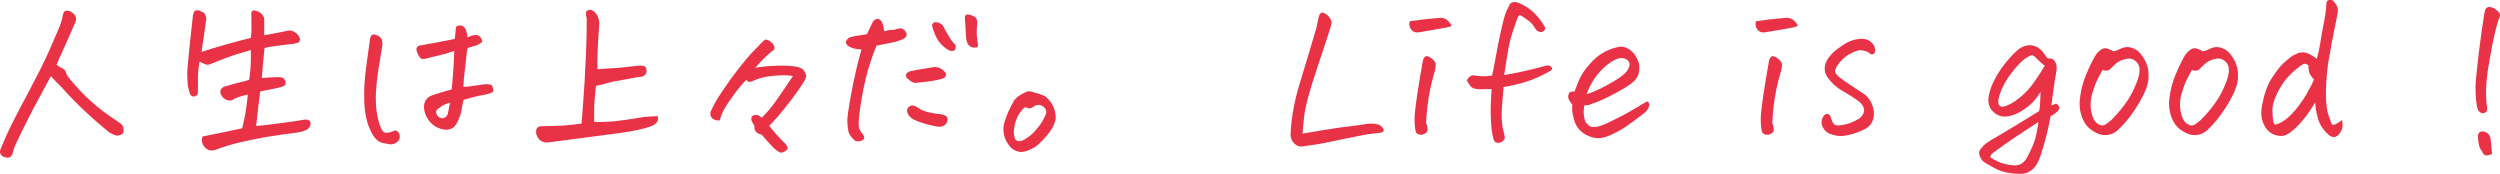 <?xml version="1.0" encoding="utf-8"?>
<!-- Generator: Adobe Illustrator 25.1.0, SVG Export Plug-In . SVG Version: 6.00 Build 0)  -->
<svg version="1.1" id="レイヤー_1" xmlns="http://www.w3.org/2000/svg" xmlns:xlink="http://www.w3.org/1999/xlink" x="0px"
	 y="0px" viewBox="0 0 399.64 27.77" style="enable-background:new 0 0 399.64 27.77;" xml:space="preserve">
<style type="text/css">
	.st0{fill:#EA3247;}
</style>
<path class="st0" d="M8.13,12.19l-0.29,0.53c-0.82,1.5-1.68,3.1-2.58,4.78c-0.98,1.88-1.9,3.75-2.78,5.62
	c-0.2,0.43-0.34,0.87-0.44,1.32c-0.16,0.62-0.54,0.87-1.14,0.73c-0.72-0.18-1.01-0.59-0.85-1.23c0.72-1.8,1.54-3.57,2.46-5.33
	c0.68-1.33,1.4-2.68,2.14-4.04c0.23-0.45,0.47-0.91,0.7-1.38c1-1.86,1.83-3.54,2.49-5.04c0.66-1.5,1.23-2.81,1.7-3.93
	c0.18-0.47,0.32-0.94,0.44-1.41c0-0.21,0.06-0.47,0.18-0.76c0.08-0.23,0.26-0.35,0.56-0.35c0.06,0,0.13,0.01,0.21,0.03
	c0.31,0.06,0.6,0.22,0.88,0.5c0.27,0.27,0.39,0.58,0.35,0.91c-0.04,0.27-0.13,0.52-0.26,0.73c-0.8,1.86-1.63,3.73-2.49,5.62
	c-0.14,0.29-0.26,0.59-0.38,0.88c0.23,0.1,0.42,0.22,0.56,0.38c0.33,0.1,0.6,0.26,0.79,0.5c0.1,0.16,0.18,0.33,0.23,0.53
	c0.12,0.29,0.31,0.59,0.59,0.88c2.07,2.56,4.48,4.73,7.24,6.5c0.27,0.21,0.56,0.41,0.85,0.59c0.19,0.14,0.34,0.34,0.42,0.62
	c0.09,0.27,0.07,0.59-0.04,0.94c-0.49,0.39-0.98,0.47-1.46,0.23c-0.33-0.16-0.6-0.29-0.79-0.41c-1.23-1-2.49-2.09-3.76-3.28
	c-1.28-1.19-2.56-2.5-3.85-3.93c-0.55-0.53-1.03-1.03-1.44-1.49L8.13,12.19z"/>
<path class="st0" d="M40.09,8c-0.45,0.16-1.05,0.33-1.8,0.53c-0.75,0.2-2.3,0.76-4.64,1.7c-0.27,0.16-0.58,0.16-0.92,0.01
	c-0.34-0.15-0.62-0.27-0.83-0.37c-0.2,1.15-0.28,2.12-0.26,2.9c0.02,0.78,0.01,1.54-0.03,2.29c-0.45,0.51-0.86,0.51-1.23,0
	c-0.18-0.53-0.29-1.01-0.35-1.44c-0.12-1.02-0.13-2.04-0.03-3.08c0.1-1.04,0.21-2.23,0.35-3.57c0.14-1.35,0.3-2.87,0.5-4.57
	c0.06-0.12,0.1-0.25,0.13-0.41c0.03-0.16,0.17-0.27,0.42-0.35h0.21c0.18,0,0.36,0.07,0.56,0.21c0.27,0.06,0.47,0.2,0.59,0.42
	c0.12,0.22,0.19,0.44,0.21,0.64c0.02,0.21,0,0.41-0.06,0.6c-0.22,1.6-0.45,3.2-0.7,4.8c0.8-0.29,2.07-0.68,3.81-1.17
	c1.74-0.49,3.1-0.85,4.07-1.08l0.09-0.88c0.02-0.2,0.02-1.18,0-2.96c0-0.33,0.1-0.51,0.29-0.54c0.19-0.03,0.45,0.02,0.78,0.16
	c0.32,0.14,0.58,0.35,0.78,0.64c0.19,0.29,0.26,0.62,0.21,1v2.14c0.25-0.02,0.82-0.12,1.68-0.29c0.87-0.18,1.66-0.33,2.36-0.47
	c0.49,0.04,0.93,0.26,1.32,0.67c0.14,0.18,0.24,0.34,0.31,0.5c0.07,0.16,0.05,0.38-0.04,0.67C47.59,6.85,47.29,6.94,46.92,7
	c-0.9,0.1-1.84,0.21-2.83,0.34c-0.99,0.13-1.59,0.25-1.8,0.37c-0.08,0.84-0.17,1.7-0.26,2.58c-0.06,0.7-0.12,1.43-0.18,2.17
	c0.57-0.02,1.09-0.05,1.58-0.09c0.49-0.04,0.95-0.05,1.38-0.03c0.51,0.06,0.79,0.35,0.85,0.88c0.02,0.23-0.07,0.41-0.28,0.51
	c-0.2,0.11-0.4,0.18-0.57,0.22c-1.11,0.25-2.19,0.48-3.22,0.67c-0.27,2.17-0.49,4-0.64,5.51c0.37,0,1.62-0.14,3.75-0.42
	c2.13-0.28,3.42-0.47,3.87-0.57c0.35-0.06,0.62-0.03,0.81,0.09c0.19,0.12,0.28,0.29,0.28,0.53c-0.02,0.31-0.18,0.61-0.47,0.88
	c-0.47,0.27-1,0.45-1.58,0.53c-2.25,0.29-3.94,0.54-5.07,0.73c-1.13,0.2-2.46,0.46-3.97,0.81c-1.51,0.34-2.92,0.77-4.2,1.27
	c-0.57,0.16-1.03,0.09-1.39-0.21c-0.36-0.29-0.59-0.62-0.67-1c-0.09-0.37-0.05-0.69,0.1-0.97c1.88-0.35,3.97-0.78,6.3-1.29
	c0.41-1.52,0.71-3.32,0.91-5.39c-0.63,0.12-1.34,0.33-2.14,0.64c-0.18,0.21-0.43,0.32-0.76,0.31c-0.33-0.01-0.63-0.12-0.88-0.32
	c-0.25-0.2-0.43-0.42-0.53-0.66c-0.18-0.43-0.11-0.77,0.2-1.03c0.1-0.08,0.22-0.16,0.38-0.23h0.03c1.04-0.31,1.84-0.53,2.4-0.66
	c0.57-0.13,1.06-0.26,1.49-0.4c0.08-0.33,0.14-0.77,0.18-1.32c0.04-0.2,0.06-0.41,0.06-0.64C40.11,9.97,40.13,9.03,40.09,8z"/>
<path class="st0" d="M63.29,20.83c0.31,0.18,0.51,0.42,0.59,0.72c0.08,0.3,0.02,0.62-0.18,0.95c-0.43,0.45-0.92,0.63-1.46,0.56
	l-1.05-0.21c-0.78-0.14-1.46-0.84-2.02-2.11c-0.57-1.23-0.88-2.74-0.94-4.54c-0.06-1.8,0.04-3.59,0.29-5.38
	c0.25-1.79,0.47-3.34,0.64-4.67c0.06-0.27,0.15-0.45,0.26-0.53c0.12-0.08,0.24-0.12,0.37-0.12c0.13,0,0.36,0.08,0.69,0.25
	c0.33,0.17,0.53,0.43,0.6,0.79c0.07,0.36,0.06,0.7-0.01,1.01c-0.23,1.35-0.44,2.62-0.62,3.82s-0.29,2.33-0.35,3.38
	c-0.06,1.05-0.02,2.05,0.1,2.99c0.13,0.94,0.34,1.79,0.63,2.55c0.1,0.25,0.21,0.48,0.35,0.67c0.14,0.2,0.36,0.28,0.67,0.26
	c0.31-0.02,0.58-0.08,0.79-0.18C62.86,20.97,63.08,20.89,63.29,20.83z M72.2,14.3c0.21-2.03,0.35-4.08,0.41-6.15
	c-0.66,0.21-1.17,0.37-1.52,0.47c-0.35,0.1-1.33,0.34-2.93,0.73c-0.25,0.08-0.48,0.1-0.69,0.07c-0.21-0.03-0.41-0.25-0.62-0.67
	c-0.21-0.42-0.3-0.73-0.28-0.92c0.02-0.2,0.1-0.34,0.23-0.44c0.14-0.1,0.37-0.16,0.7-0.18c0.98-0.18,1.9-0.35,2.78-0.51
	c0.88-0.17,1.69-0.33,2.43-0.48c0.04-0.57,0.1-1.21,0.18-1.93c0.25-0.16,0.49-0.23,0.7-0.23c0.1,0,0.19,0.02,0.26,0.06
	c0.27,0.1,0.47,0.29,0.59,0.59c0.12,0.29,0.22,0.7,0.32,1.23c0.14-0.04,0.32-0.1,0.54-0.19c0.22-0.09,0.45-0.14,0.69-0.16
	c0.23-0.02,0.46,0.05,0.67,0.21c0.21,0.16,0.36,0.45,0.44,0.88c-0.33,0.29-0.68,0.49-1.05,0.6c-0.37,0.11-0.8,0.24-1.29,0.4
	c-0.1,0.33-0.17,0.8-0.22,1.39c-0.05,0.6-0.13,1.35-0.25,2.27c-0.12,0.92-0.19,1.77-0.21,2.55c0.53-0.02,1.1-0.08,1.71-0.18
	c0.62-0.1,1.15-0.18,1.6-0.23c0.45-0.06,0.87-0.01,1.26,0.15c0.12,0.33,0.19,0.59,0.21,0.78c0.02,0.19-0.09,0.33-0.32,0.42
	c-0.23,0.1-0.52,0.19-0.85,0.26c-0.33,0.08-0.72,0.16-1.16,0.23c-0.44,0.08-1.25,0.29-2.42,0.64c-0.18,0.72-0.29,1.28-0.34,1.68
	c-0.05,0.4-0.24,0.97-0.57,1.71c-0.51,1.21-1.41,1.63-2.7,1.26c-0.82-0.25-1.47-0.71-1.95-1.36c-0.48-0.65-0.74-1.36-0.78-2.12
	c0.02-1.04,0.53-1.69,1.52-1.96C70.34,14.81,71.3,14.53,72.2,14.3z M71.94,16.41c-0.23,0.06-0.51,0.15-0.83,0.28
	c-0.32,0.13-0.59,0.3-0.81,0.51c-0.47,0.23-0.65,0.54-0.56,0.91c0.14,0.45,0.42,0.71,0.85,0.79c0.45,0.02,0.77-0.18,0.97-0.59
	C71.67,17.74,71.8,17.11,71.94,16.41z"/>
<path class="st0" d="M105.13,18.57c0.06,0.02,0.07,0.21,0.04,0.57c-0.03,0.36-0.34,0.69-0.92,0.98c-1.23,0.47-3.02,0.86-5.36,1.17
	l-11.13,1.46c-1.04,0.12-1.71-0.31-2.02-1.29c-0.18-0.92,0.18-1.35,1.05-1.29c0.59,0,1.41-0.02,2.46-0.06
	c1.05-0.04,2.29-0.16,3.72-0.35c0.21-2.73,0.38-5.07,0.5-7c0.02-0.27,0.03-0.54,0.03-0.79c0.12-2.09,0.19-3.75,0.23-5
	c0.04-1.24,0.06-2.57,0.06-4c-0.1-0.35-0.14-0.7-0.12-1.05c0.18-0.23,0.38-0.35,0.62-0.35c0.19,0,0.41,0.08,0.64,0.23
	c0.62,0.55,0.91,1.27,0.85,2.17c-0.14,1.97-0.22,3.54-0.26,4.69c-0.04,1.15-0.04,1.95,0,2.4c0.33-0.02,0.65-0.04,0.97-0.06
	c0.92-0.06,1.8-0.12,2.64-0.18c1-0.1,1.98-0.21,2.96-0.32c0.29-0.04,0.56-0.02,0.79,0.04c0.23,0.07,0.38,0.21,0.44,0.42
	c0.14,0.62-0.08,1.05-0.64,1.29c-0.63,0.06-1.41,0.19-2.36,0.38c-0.95,0.2-1.73,0.33-2.36,0.41c-0.64,0.2-1.54,0.43-2.7,0.7
	c-0.2,1.95-0.29,3.16-0.28,3.63c0.01,0.47,0,1.17-0.01,2.11c1.13,0.04,2.24,0,3.31-0.1c1.07-0.11,2.65-0.34,4.72-0.69
	C103.67,18.64,104.39,18.59,105.13,18.57z"/>
<path class="st0" d="M122.97,20.1c0.76,1.02,1.65,2,2.67,2.96c0.25,0.41,0.33,0.68,0.23,0.81c-0.1,0.13-0.29,0.26-0.57,0.41
	c-0.28,0.15-0.53,0.16-0.73,0.04c-0.21-0.12-0.46-0.3-0.78-0.56c-0.88-0.9-1.55-1.64-2.02-2.23c-0.51-0.12-0.85-0.31-1.01-0.59
	c-0.17-0.27-0.21-0.53-0.13-0.76c-0.14-0.27-0.28-0.53-0.42-0.76c-0.15-0.23-0.15-0.52-0.01-0.85c0.33-0.18,0.62-0.23,0.85-0.18
	c0.23,0.06,0.48,0.2,0.73,0.41c0.76-0.7,1.61-1.72,2.53-3.05c0.93-1.33,1.74-2.53,2.45-3.6c-0.74-0.14-1.77-0.15-3.08-0.04
	c-1.31,0.11-2.42,0.39-3.34,0.84c-0.47,0.23-0.81,0.17-1.03-0.21c-0.78,0.82-1.46,1.64-2.04,2.45c-0.58,0.81-1.04,1.49-1.38,2.04
	c-0.34,0.55-0.62,1.22-0.83,2.02c-0.47,0.02-0.83-0.06-1.08-0.25c-0.25-0.19-0.4-0.41-0.42-0.67c-0.03-0.26,0.01-0.48,0.13-0.66
	c0.33-0.78,0.91-1.8,1.74-3.05c0.83-1.25,1.7-2.46,2.62-3.63c0.92-1.17,1.66-2.05,2.21-2.62c0.56-0.58,1.07-1.11,1.54-1.6
	c0.18-0.2,0.32-0.32,0.44-0.38c0.04-0.04,0.1-0.06,0.18-0.06c0.1,0,0.19,0.02,0.29,0.06c0.49,0.23,0.81,0.5,0.95,0.79
	c0.15,0.29,0.18,0.52,0.09,0.69c-0.09,0.17-0.2,0.27-0.34,0.31c-0.49,0.39-0.96,0.82-1.42,1.29c-0.46,0.47-0.88,0.93-1.27,1.38
	c0.82-0.18,1.93-0.29,3.33-0.34c1.4-0.05,2.5,0,3.33,0.16c0.25,0.04,0.52,0.14,0.81,0.31c0.28,0.17,0.47,0.43,0.57,0.81
	c0.12,0.2,0.15,0.37,0.09,0.53c-0.06,0.16-0.14,0.34-0.23,0.56c-0.66,1.07-1.36,2.08-2.09,3.03c-0.73,0.95-1.42,1.8-2.05,2.56
	C123.82,19.22,123.32,19.77,122.97,20.1z"/>
<path class="st0" d="M137.71,7.91c-0.84-0.04-1.47-0.18-1.89-0.42c-0.42-0.24-0.62-0.52-0.6-0.83c0.12-0.31,0.33-0.55,0.64-0.7
	c0.55-0.16,1.1-0.26,1.67-0.32l1.05-0.18l0.82-1.7c0.16-0.37,0.38-0.61,0.66-0.7c0.28-0.1,0.54-0.01,0.78,0.26
	c0.23,0.27,0.4,0.83,0.5,1.67c0.64-0.18,1.18-0.25,1.61-0.23c0.29-0.12,0.59-0.19,0.89-0.22c0.3-0.03,0.57,0.08,0.79,0.34
	c0.22,0.25,0.33,0.5,0.31,0.73c-0.02,0.23-0.23,0.46-0.64,0.67c-0.43,0.16-0.75,0.27-0.97,0.35c-0.22,0.08-1.29,0.3-3.22,0.67
	c-0.74,1.82-1.31,3.55-1.7,5.21c-0.39,1.66-0.69,3.22-0.89,4.67c-0.21,1.46-0.29,2.43-0.25,2.92c0.04,0.49,0.28,0.97,0.73,1.44
	c0.18,0.35,0.21,0.59,0.09,0.7c-0.12,0.12-0.29,0.22-0.53,0.31c-0.23,0.09-0.54,0.06-0.91-0.07c-0.16-0.14-0.35-0.35-0.59-0.63
	c-0.23-0.28-0.39-0.59-0.45-0.92c-0.07-0.33-0.12-0.8-0.16-1.41c-0.04-0.61,0.18-2.18,0.66-4.73
	C136.59,12.23,137.12,9.94,137.71,7.91z M144.94,12.45c-0.16-0.31-0.16-0.56,0-0.73c0.16-0.18,0.4-0.3,0.73-0.38
	c1.23-0.23,2.45-0.44,3.66-0.62c0.43-0.02,0.81,0.08,1.14,0.29c0.33,0.21,0.58,0.45,0.73,0.7c0.08,0.45-0.12,0.74-0.59,0.88
	c-0.47,0.14-0.98,0.25-1.54,0.34c-0.56,0.09-1.34,0.18-2.36,0.28c-0.23,0.06-0.45,0.06-0.64,0c-0.2-0.06-0.38-0.16-0.56-0.29
	C145.35,12.78,145.16,12.63,144.94,12.45z M146,19.07c-0.41-0.21-0.71-0.53-0.91-0.94c-0.14-0.39-0.12-0.69,0.06-0.91
	c0.18-0.21,0.4-0.34,0.67-0.38c0.39,0.08,0.75,0.23,1.07,0.47c0.32,0.23,0.77,0.43,1.35,0.59c0.58,0.16,1.17,0.26,1.77,0.32
	c0.21,0,0.44,0.03,0.69,0.1c0.24,0.07,0.43,0.16,0.57,0.26c0.14,0.11,0.21,0.29,0.21,0.54c-0.02,0.41-0.2,0.72-0.53,0.92
	c-0.33,0.21-0.71,0.27-1.14,0.19c-0.68-0.12-1.34-0.27-1.96-0.45C147.22,19.6,146.6,19.37,146,19.07z M152.77,7.21
	c0.04,0.55-0.08,0.85-0.35,0.91c-0.27,0.06-0.53,0.03-0.76-0.09c-0.53-0.31-0.97-0.68-1.33-1.1c-0.36-0.42-0.65-0.91-0.88-1.46
	c-0.22-0.56-0.39-1.05-0.48-1.48c0.08-0.18,0.19-0.31,0.35-0.4c0.16-0.09,0.44-0.05,0.85,0.1c0.41,0.16,0.68,0.46,0.82,0.91
	c0.19,0.39,0.46,0.85,0.81,1.39C152.13,6.53,152.45,6.93,152.77,7.21z M154.23,2.75c0.06-0.29,0.21-0.44,0.47-0.44
	c0.06,0,0.13,0.01,0.21,0.03c0.35,0.08,0.64,0.19,0.86,0.32c0.22,0.14,0.37,0.34,0.42,0.62c0.06,0.27,0.06,0.52,0,0.73
	c-0.08,0.9-0.07,1.63,0.01,2.18c0.09,0.56,0.13,0.99,0.13,1.3c-0.43,0.2-0.85,0.17-1.26-0.09c-0.41-0.25-0.63-0.85-0.67-1.79
	C154.37,4.57,154.31,3.61,154.23,2.75z"/>
<path class="st0" d="M168.76,18.95c-0.1,0.59-0.31,1.14-0.64,1.67c-0.33,0.53-0.77,1.08-1.32,1.67c-0.55,0.59-0.99,0.99-1.33,1.2
	c-0.34,0.21-0.69,0.39-1.04,0.53c-0.31,0.14-0.64,0.22-0.98,0.26c-0.34,0.04-0.68-0.01-1.03-0.16c-0.34-0.15-0.63-0.34-0.86-0.57
	c-0.35-0.39-0.63-0.83-0.84-1.3c-0.21-0.48-0.31-0.97-0.32-1.48c-0.01-0.51,0.07-1.01,0.25-1.49c0.18-0.55,0.38-1.08,0.62-1.61
	c0.23-0.53,0.52-1.06,0.85-1.61c0.27-0.37,0.62-0.67,1.03-0.91c0.41-0.23,0.72-0.39,0.94-0.47c0.12-0.06,0.24-0.09,0.38-0.09
	c0.08,0,0.18,0.01,0.29,0.03c0.23,0.08,0.52,0.16,0.86,0.25c0.34,0.09,0.7,0.21,1.07,0.35c0.37,0.15,0.67,0.37,0.91,0.66
	c0.35,0.37,0.63,0.81,0.85,1.32C168.66,17.7,168.76,18.29,168.76,18.95z M163.9,17.11c-0.45,0.31-0.85,0.82-1.22,1.51
	c-0.36,0.69-0.57,1.56-0.63,2.59c0.06,0.62,0.18,1.01,0.35,1.16c0.18,0.15,0.38,0.21,0.62,0.19c0.23-0.02,0.46-0.09,0.67-0.21
	c0.7-0.41,1.27-0.86,1.71-1.35c0.44-0.49,0.78-0.92,1.03-1.3c0.24-0.38,0.46-0.79,0.66-1.22c0.14-0.23,0.19-0.48,0.15-0.73
	c-0.04-0.25-0.17-0.47-0.38-0.64c-0.45-0.39-0.94-0.45-1.46-0.18c-0.27,0.21-0.51,0.34-0.7,0.38
	C164.49,17.35,164.23,17.29,163.9,17.11z"/>
<path class="st0" d="M208.23,21.36c0.39-0.06,1.39-0.23,2.99-0.51c1.6-0.28,3.64-0.57,6.12-0.86c0.82-0.16,1.46-0.23,1.93-0.23
	c0.47,0,0.85,0.06,1.16,0.19c0.3,0.13,0.54,0.33,0.7,0.62c0.16,0.28,0.08,0.48-0.25,0.6c-0.41,0.08-0.85,0.14-1.3,0.18
	c-0.46,0.04-0.98,0.11-1.55,0.22c-0.58,0.11-1.58,0.31-3.02,0.6c-1.44,0.29-2.49,0.51-3.16,0.66c-0.67,0.15-1.81,0.33-3.41,0.54
	c-0.57,0.14-1.07,0-1.51-0.41c-0.44-0.41-0.65-0.92-0.63-1.52c0.12-2.62,0.63-5.4,1.54-8.35c0.91-2.95,1.77-5.82,2.59-8.61
	c0.16-0.76,0.3-1.43,0.44-1.99c0.14-0.31,0.3-0.47,0.5-0.47c0.02,0,0.04,0,0.06,0c0.19,0.04,0.4,0.13,0.6,0.28
	c0.21,0.15,0.4,0.35,0.59,0.62c0.19,0.26,0.26,0.54,0.22,0.84c-0.02,0.18-0.23,0.9-0.64,2.17c-0.41,1.27-0.94,2.85-1.58,4.75
	c-0.64,1.89-1.15,3.54-1.52,4.92c-0.37,1.39-0.6,2.55-0.67,3.49C208.32,19.98,208.26,20.75,208.23,21.36z"/>
<path class="st0" d="M225.36,3.4c1.48-0.23,3.01-0.41,4.57-0.53c0.1-0.02,0.19-0.03,0.29-0.03c0.19,0,0.4,0.03,0.62,0.09
	c0.27,0.1,0.52,0.26,0.73,0.5c0.21,0.23,0.35,0.41,0.41,0.51c0.06,0.11,0.05,0.18-0.01,0.22c-0.07,0.04-0.22,0.1-0.45,0.18
	c-1.54,0.29-3.1,0.57-4.66,0.82c-0.57,0.1-1-0.06-1.29-0.47C225.28,4.28,225.21,3.85,225.36,3.4z M229.44,11.07
	c-0.29,0.98-0.55,1.98-0.78,3.02c-0.22,1.04-0.39,2.08-0.5,3.12c-0.11,1.04-0.17,1.87-0.19,2.48c0.31,0.74,0.33,1.24,0.06,1.48
	c-0.27,0.24-0.54,0.37-0.81,0.37c-0.26,0-0.47-0.05-0.63-0.15c-0.16-0.1-0.25-0.23-0.29-0.41c-0.04-0.18-0.07-0.34-0.09-0.5
	c-0.1-0.78-0.11-1.57-0.04-2.37c0.07-0.8,0.22-1.95,0.45-3.44c0.23-1.49,0.52-3.19,0.85-5.08c0.12-0.27,0.24-0.46,0.37-0.56
	c0.13-0.1,0.35-0.07,0.66,0.09c0.31,0.16,0.56,0.36,0.75,0.6c0.19,0.24,0.28,0.46,0.28,0.64C229.52,10.54,229.49,10.78,229.44,11.07
	z"/>
<path class="st0" d="M240.45,11.98c0.8-0.12,1.77-0.3,2.9-0.54c1.13-0.24,2.45-0.57,3.96-0.98c0.29-0.02,0.52,0.06,0.67,0.23
	c0.16,0.18,0.16,0.35,0.03,0.53c-1.33,0.8-2.63,1.4-3.9,1.8c-1.27,0.4-2.52,0.7-3.75,0.89c-0.14,1.5-0.23,2.72-0.29,3.66
	c-0.06,0.94-0.01,1.91,0.15,2.93c0.18,0.57,0.29,1.1,0.35,1.61c-0.23,0.39-0.49,0.62-0.76,0.69c-0.27,0.07-0.52,0.04-0.75-0.07
	c-0.22-0.12-0.4-0.59-0.51-1.41c-0.14-0.74-0.22-1.68-0.25-2.81c-0.03-1.13,0.01-2.56,0.13-4.28c-0.55,0-1.15,0.01-1.82,0.03
	c-0.27,0.02-0.57-0.01-0.89-0.09c-0.32-0.08-0.58-0.26-0.76-0.54c-0.19-0.28-0.35-0.53-0.48-0.75c0.14-0.31,0.33-0.54,0.57-0.69
	c0.24-0.15,0.46-0.19,0.66-0.13c0.51,0.1,1.01,0.14,1.52,0.13c0.51-0.01,0.94-0.05,1.29-0.13c0.14-0.57,0.33-1.53,0.57-2.9
	c0.24-1.37,0.52-2.73,0.82-4.1c0.3-1.37,0.54-2.29,0.7-2.77c0.17-0.48,0.37-0.91,0.6-1.3c0.1-0.35,0.32-0.57,0.67-0.64
	c0.06-0.02,0.13-0.03,0.21-0.03c0.33,0,0.81,0.17,1.44,0.5c0.76,0.41,1.45,0.94,2.05,1.6c0.6,0.65,1.06,1.29,1.38,1.92
	c0.1,0.25,0.03,0.46-0.21,0.63c-0.23,0.17-0.43,0.21-0.59,0.13c-0.18-0.04-0.33-0.1-0.45-0.19c-0.13-0.09-0.28-0.3-0.47-0.63
	c-0.19-0.33-0.46-0.64-0.83-0.92c-0.37-0.28-0.67-0.5-0.91-0.66c-0.23-0.16-0.44-0.25-0.62-0.29c-0.18,0.21-0.3,0.43-0.37,0.64
	c-0.07,0.21-0.29,0.87-0.67,1.98c-0.38,1.1-0.67,2.31-0.86,3.63C240.78,9.98,240.61,11.08,240.45,11.98z"/>
<path class="st0" d="M251.67,14.68c0.08-0.2,0.27-0.69,0.59-1.49c0.33-0.92,0.91-1.86,1.74-2.81c0.83-0.96,1.66-1.65,2.49-2.08
	c0.83-0.43,1.62-0.7,2.36-0.82c0.08-0.02,0.17-0.03,0.26-0.03c0.41,0,0.82,0.13,1.23,0.38c0.47,0.29,0.84,0.65,1.11,1.08
	c0.18,0.31,0.33,0.62,0.45,0.94c0.13,0.31,0.18,0.72,0.15,1.23s-0.14,0.92-0.34,1.25c-0.2,0.32-0.4,0.57-0.62,0.75
	c-0.41,0.39-1.33,0.98-2.77,1.77c-1.44,0.79-2.74,1.38-3.91,1.77c-0.31,0.16-0.68,0.21-1.11,0.18c-0.2,0.76-0.19,1.55,0.03,2.37
	c0.06,0.23,0.17,0.43,0.34,0.6c0.17,0.17,0.33,0.31,0.48,0.42c0.27,0.12,0.61,0.15,1.01,0.09c0.4-0.06,0.89-0.21,1.48-0.47
	c0.82-0.37,1.68-0.8,2.59-1.27c0.91-0.48,1.69-0.92,2.36-1.33c0.66-0.41,1.23-0.74,1.7-1c0.29,0.14,0.41,0.36,0.35,0.66
	c-0.06,0.3-0.25,0.64-0.56,1.01c-0.51,0.41-1.2,0.94-2.08,1.58c-0.86,0.64-1.49,1.07-1.89,1.29c-0.4,0.21-0.83,0.43-1.27,0.66
	c-0.45,0.22-0.91,0.41-1.38,0.54c-0.64,0.2-1.32,0.19-2.04-0.03c-0.71-0.21-1.32-0.57-1.83-1.07c-0.51-0.5-0.85-1.15-1.03-1.95
	c-0.23-0.78-0.3-1.5-0.21-2.17c-0.41-0.49-0.63-0.88-0.67-1.17c0.02-0.51,0.15-0.8,0.38-0.88C251.32,14.6,251.52,14.6,251.67,14.68z
	 M253.64,15.06c0.55-0.16,1.22-0.42,2.02-0.81c0.8-0.38,1.66-0.85,2.58-1.41c0.92-0.56,1.55-1.08,1.9-1.57
	c0.47-0.76,0.47-1.32,0.01-1.67c-0.46-0.35-1.01-0.41-1.66-0.18c-0.57,0.23-1.14,0.59-1.73,1.07c-0.59,0.48-1.17,1.1-1.74,1.88
	C254.45,13.15,253.99,14.04,253.64,15.06z"/>
<path class="st0" d="M280.71,3.4c1.48-0.23,3.01-0.41,4.57-0.53c0.1-0.02,0.19-0.03,0.29-0.03c0.19,0,0.4,0.03,0.62,0.09
	c0.27,0.1,0.52,0.26,0.73,0.5c0.21,0.23,0.35,0.41,0.41,0.51c0.06,0.11,0.05,0.18-0.01,0.22c-0.07,0.04-0.22,0.1-0.45,0.18
	c-1.54,0.29-3.1,0.57-4.66,0.82c-0.57,0.1-1-0.06-1.29-0.47C280.62,4.28,280.55,3.85,280.71,3.4z M284.78,11.07
	c-0.29,0.98-0.55,1.98-0.78,3.02c-0.22,1.04-0.39,2.08-0.5,3.12c-0.11,1.04-0.17,1.87-0.19,2.48c0.31,0.74,0.33,1.24,0.06,1.48
	c-0.27,0.24-0.54,0.37-0.81,0.37c-0.26,0-0.47-0.05-0.63-0.15c-0.16-0.1-0.25-0.23-0.29-0.41c-0.04-0.18-0.07-0.34-0.09-0.5
	c-0.1-0.78-0.11-1.57-0.04-2.37c0.07-0.8,0.22-1.95,0.45-3.44c0.23-1.49,0.52-3.19,0.85-5.08c0.12-0.27,0.24-0.46,0.37-0.56
	c0.13-0.1,0.35-0.07,0.66,0.09c0.31,0.16,0.56,0.36,0.75,0.6c0.19,0.24,0.28,0.46,0.28,0.64C284.87,10.54,284.84,10.78,284.78,11.07
	z"/>
<path class="st0" d="M292.72,18.95c0.19,0.64,0.46,1,0.79,1.07c0.33,0.07,0.85,0.02,1.55-0.15c0.7-0.17,1.42-0.47,2.14-0.92
	c0.16-0.12,0.29-0.24,0.41-0.38c0.1-0.14,0.19-0.28,0.26-0.44c0.16-0.33,0.16-0.67,0.01-1.01c-0.15-0.34-0.4-0.65-0.75-0.92
	l-0.26-0.2c-0.64-0.47-1.41-0.95-2.29-1.44c-1-0.57-1.82-1.31-2.46-2.23c-0.64-0.96-0.58-2,0.21-3.13c0.19-0.25,0.44-0.53,0.73-0.82
	c0.27-0.27,0.72-0.62,1.35-1.05l0.35-0.23c0.84-0.55,1.77-0.85,2.78-0.91c0.57,0,1.04,0.14,1.41,0.41c0.37,0.27,0.62,0.6,0.73,0.98
	c0.12,0.38,0.1,0.68-0.04,0.91c-0.15,0.22-0.37,0.27-0.66,0.13c-0.41-0.41-1.02-0.61-1.82-0.59c-0.84,0.23-1.53,0.57-2.08,1
	l-0.15,0.12c-0.49,0.41-0.88,0.83-1.17,1.26c-0.31,0.45-0.45,0.8-0.41,1.05c0.04,0.25,0.28,0.56,0.72,0.91
	c0.44,0.35,1.01,0.75,1.71,1.2c0.16,0.1,0.31,0.21,0.47,0.32c0.55,0.35,1.09,0.71,1.64,1.08c0.86,0.59,1.4,1.45,1.61,2.58
	c0.12,0.57,0.07,1.15-0.15,1.76c-0.2,0.55-0.59,0.98-1.17,1.29l-0.12,0.06c-0.76,0.39-1.57,0.69-2.42,0.89
	c-0.85,0.21-1.55,0.25-2.11,0.13c-0.56-0.12-0.98-0.26-1.27-0.42c-0.29-0.17-0.53-0.38-0.7-0.64c-0.18-0.26-0.29-0.49-0.35-0.69
	c-0.04-0.21-0.03-0.46,0.03-0.75c0.06-0.28,0.19-0.53,0.38-0.75c0.19-0.21,0.41-0.27,0.64-0.18
	C292.51,18.35,292.66,18.58,292.72,18.95z"/>
<path class="st0" d="M326.2,14.71c-0.31,0.49-0.69,1-1.14,1.52c-0.45,0.53-1.17,1.08-2.17,1.67c-0.55,0.31-1.09,0.53-1.64,0.64
	c-1.02,0.25-1.89,0.02-2.64-0.69c-0.74-0.71-0.94-1.71-0.59-3c0.35-1.31,0.98-2.6,1.88-3.87c0.92-1.29,1.86-2.33,2.81-3.13
	c0.59-0.41,1.16-0.62,1.73-0.62c0.18,0,0.36,0.02,0.56,0.06c0.74,0.18,1.35,0.63,1.82,1.38c0.18,0.23,0.33,0.45,0.47,0.64
	c0.21,0.04,0.46,0.06,0.73,0.06c0.39,0.25,0.62,0.59,0.7,1.01c0.08,0.42,0.07,0.83-0.03,1.22c-0.1,0.61-0.2,1.18-0.29,1.73
	c-0.2,1.35-0.35,2.52-0.47,3.52l0.76-0.29c0.37,0.27,0.54,0.51,0.51,0.7c-0.03,0.2-0.14,0.39-0.32,0.57
	c-0.19,0.19-0.55,0.44-1.1,0.78c-0.27,1.54-0.61,3-1,4.37c-0.39,1.37-0.72,2.33-0.98,2.89c-0.26,0.56-0.63,1.02-1.1,1.39
	c-0.53,0.35-1.08,0.53-1.67,0.53c-1.64,0-3.02-0.29-4.13-0.88c-1.11-0.59-1.78-1-1.99-1.23c-0.57-0.74-0.68-1.34-0.35-1.79
	c0.33-0.45,0.72-0.83,1.17-1.14c0.45-0.31,0.94-0.61,1.46-0.88c1.91-1.13,4.17-2.5,6.77-4.1c0.08-0.35,0.13-0.71,0.15-1.08
	C326.13,16.3,326.16,15.64,326.2,14.71z M318.15,25.14c0.27,0.2,0.71,0.43,1.32,0.72c0.6,0.28,1.38,0.47,2.31,0.57
	c1,0.1,1.74-0.31,2.23-1.23c0.78-1.39,1.27-2.58,1.48-3.59c0.21-1.01,0.33-1.71,0.37-2.12c-1.66,1.07-2.99,1.95-3.98,2.62
	c-1,0.67-1.94,1.34-2.84,2.01C318.48,24.44,318.19,24.79,318.15,25.14z M320.81,12.71c-0.72,1.17-1.17,2.24-1.35,3.19
	c-0.14,1.05,0.29,1.39,1.29,1c0.68-0.27,1.34-0.66,1.96-1.17c0.86-0.66,1.6-1.43,2.23-2.29c0.21-0.29,0.43-0.6,0.64-0.91
	c0.43-0.62,0.86-1.3,1.29-2.02c-0.39-0.29-0.76-0.62-1.11-0.97c-0.16-0.18-0.33-0.34-0.51-0.5c-0.19-0.16-0.35-0.22-0.48-0.21
	c-0.14,0.02-0.31,0.09-0.51,0.21c-0.21,0.12-0.42,0.25-0.66,0.41c-0.72,0.62-1.36,1.3-1.9,2.02
	C321.36,11.88,321.07,12.29,320.81,12.71z"/>
<path class="st0" d="M338.71,20.65c-0.76,0.76-1.65,1.06-2.67,0.91c-0.27-0.04-0.58-0.14-0.91-0.31c-0.33-0.17-0.62-0.34-0.85-0.51
	c-0.51-0.35-0.91-0.84-1.22-1.46c-0.3-0.62-0.49-1.25-0.57-1.88c-0.08-0.62-0.07-1.24,0.03-1.85c0.14-1.19,0.44-2.37,0.92-3.53
	c0.48-1.16,0.99-2.22,1.54-3.18c0.33-0.45,0.64-0.76,0.94-0.94c0.29-0.18,0.57-0.23,0.83-0.16c0.26,0.07,0.52,0.16,0.78,0.28
	c0.18,0.2,0.41,0.22,0.72,0.09c0.3-0.14,0.57-0.25,0.81-0.35c0.33-0.16,0.67-0.23,1.03-0.23c0.53,0,1.05,0.19,1.58,0.56
	c0.78,0.66,1.34,1.57,1.67,2.72c0.1,0.41,0.14,0.95,0.12,1.61c-0.02,0.66-0.22,1.43-0.6,2.29c-0.38,0.86-0.93,1.84-1.66,2.93
	C340.48,18.73,339.65,19.74,338.71,20.65z M336.08,11.22c-0.12,0.23-0.35,0.66-0.69,1.29c-0.34,0.62-0.68,1.53-1.01,2.72
	c-0.27,1.09-0.25,2.18,0.09,3.25c0.1,0.37,0.26,0.69,0.48,0.95c0.22,0.26,0.49,0.45,0.79,0.56c0.3,0.11,0.6,0.07,0.88-0.12
	c0.28-0.19,0.57-0.41,0.86-0.66c1.6-1.6,2.78-3.19,3.55-4.78c0.76-1.58,1.08-2.76,0.97-3.54c-0.04-0.35-0.16-0.65-0.37-0.89
	c-0.21-0.24-0.45-0.42-0.75-0.54c-0.29-0.12-0.61-0.14-0.94-0.06c-0.74,0.14-1.33,0.41-1.77,0.83c-0.44,0.42-0.75,0.72-0.94,0.89
	C337.05,11.31,336.66,11.34,336.08,11.22z"/>
<path class="st0" d="M353.01,20.65c-0.76,0.76-1.65,1.06-2.67,0.91c-0.27-0.04-0.58-0.14-0.91-0.31c-0.33-0.17-0.62-0.34-0.85-0.51
	c-0.51-0.35-0.91-0.84-1.22-1.46c-0.3-0.62-0.49-1.25-0.57-1.88c-0.08-0.62-0.07-1.24,0.03-1.85c0.14-1.19,0.44-2.37,0.92-3.53
	c0.48-1.16,0.99-2.22,1.54-3.18c0.33-0.45,0.64-0.76,0.94-0.94c0.29-0.18,0.57-0.23,0.83-0.16c0.26,0.07,0.52,0.16,0.78,0.28
	c0.18,0.2,0.41,0.22,0.72,0.09c0.3-0.14,0.57-0.25,0.81-0.35c0.33-0.16,0.67-0.23,1.03-0.23c0.53,0,1.05,0.19,1.58,0.56
	c0.78,0.66,1.34,1.57,1.67,2.72c0.1,0.41,0.14,0.95,0.12,1.61c-0.02,0.66-0.22,1.43-0.6,2.29c-0.38,0.86-0.93,1.84-1.66,2.93
	C354.78,18.73,353.95,19.74,353.01,20.65z M350.37,11.22c-0.12,0.23-0.35,0.66-0.69,1.29c-0.34,0.62-0.68,1.53-1.01,2.72
	c-0.27,1.09-0.25,2.18,0.09,3.25c0.1,0.37,0.26,0.69,0.48,0.95c0.22,0.26,0.49,0.45,0.79,0.56c0.3,0.11,0.6,0.07,0.88-0.12
	c0.28-0.19,0.57-0.41,0.86-0.66c1.6-1.6,2.78-3.19,3.54-4.78c0.76-1.58,1.08-2.76,0.97-3.54c-0.04-0.35-0.16-0.65-0.37-0.89
	c-0.21-0.24-0.45-0.42-0.75-0.54c-0.29-0.12-0.61-0.14-0.94-0.06c-0.74,0.14-1.33,0.41-1.77,0.83c-0.44,0.42-0.75,0.72-0.94,0.89
	C351.34,11.31,350.96,11.34,350.37,11.22z"/>
<path class="st0" d="M370.12,16.38c-0.47,0.72-0.9,1.37-1.3,1.93c-0.4,0.57-0.86,1.12-1.38,1.67c-0.52,0.55-1.07,1.02-1.66,1.41
	c-0.43,0.29-0.93,0.4-1.49,0.32c-0.57-0.08-1.04-0.26-1.42-0.56c-0.38-0.29-0.66-0.62-0.83-0.97c-0.31-0.55-0.49-1.09-0.54-1.64
	c-0.05-0.55-0.01-1.1,0.1-1.67c0.33-1.82,0.84-3.25,1.52-4.31c0.68-1.05,1.25-1.81,1.7-2.26c0.47-0.45,0.89-0.82,1.26-1.1
	c0.37-0.28,0.79-0.51,1.25-0.69c0.46-0.18,0.91-0.2,1.35-0.06c0.44,0.14,1,0.45,1.68,0.94c0.25-0.86,0.44-1.74,0.57-2.64
	c0.13-0.9,0.31-1.91,0.54-3.05s0.37-2.17,0.41-3.11c0-0.27,0.11-0.46,0.32-0.56c0.1-0.04,0.19-0.06,0.29-0.06
	c0.14,0,0.28,0.04,0.44,0.12c0.23,0.21,0.43,0.47,0.59,0.76c0.16,0.29,0.22,0.6,0.21,0.91c-0.02,0.31-0.17,1.09-0.44,2.33
	c-0.27,1.24-0.66,3.29-1.14,6.14c-0.23,1.78-0.35,3.41-0.34,4.89c0.01,1.48,0.16,2.62,0.45,3.4c0.23,0.76,0.42,1.23,0.57,1.39
	c0.15,0.17,0.67-0.07,1.57-0.72c0.08,0.47,0.1,0.84,0.06,1.11c-0.04,0.27-0.16,0.57-0.35,0.88c-0.57,0.88-1.23,0.97-1.99,0.26
	c-0.86-0.8-1.41-1.72-1.66-2.77C370.21,17.66,370.1,16.88,370.12,16.38z M369.01,10.43c-0.33-0.23-0.61-0.29-0.83-0.18
	c-0.22,0.12-0.58,0.37-1.05,0.75c-0.48,0.38-0.99,0.87-1.54,1.48c-0.55,0.61-1.08,1.45-1.61,2.52c-0.53,1.07-0.77,2.05-0.72,2.92
	c0.05,0.87,0.1,1.39,0.15,1.57c0.05,0.18,0.14,0.32,0.28,0.44c0.92-0.21,1.83-0.81,2.72-1.77c0.9-0.97,1.67-2.01,2.31-3.13
	c0.64-1.12,1.04-1.9,1.17-2.33c-0.43-0.47-0.68-0.86-0.76-1.17C369.05,11.2,369.01,10.84,369.01,10.43z"/>
<path class="st0" d="M399.53,2.84c-0.41,0.98-0.92,3.14-1.52,6.5c-0.51,2.75-0.69,4.99-0.56,6.71c0.02,0.37,0.06,0.71,0.12,1.03
	c0.04,0.27,0.02,0.5-0.06,0.69c-0.08,0.19-0.31,0.3-0.7,0.34c-0.33-0.12-0.54-0.27-0.63-0.45c-0.09-0.19-0.16-0.39-0.22-0.6
	c-0.23-1.33-0.29-2.73-0.18-4.22c0.14-1.56,0.33-3.29,0.57-5.19c0.24-1.89,0.51-3.78,0.81-5.65c0.12-0.59,0.36-0.88,0.73-0.88
	c0.37,0,0.71,0.12,1.03,0.35c0.31,0.23,0.53,0.45,0.64,0.66C399.68,2.33,399.67,2.57,399.53,2.84z M398.36,24.64
	c-0.25,0.06-0.47,0.12-0.64,0.18c-0.18,0.06-0.36,0.04-0.54-0.06c-0.19-0.1-0.32-0.28-0.4-0.56c-0.41-0.43-0.63-1.24-0.67-2.43
	c0.04-0.55,0.32-0.8,0.85-0.76c0.64,0.12,1.04,0.5,1.17,1.14C398.26,23.24,398.34,24.07,398.36,24.64z"/>
</svg>
